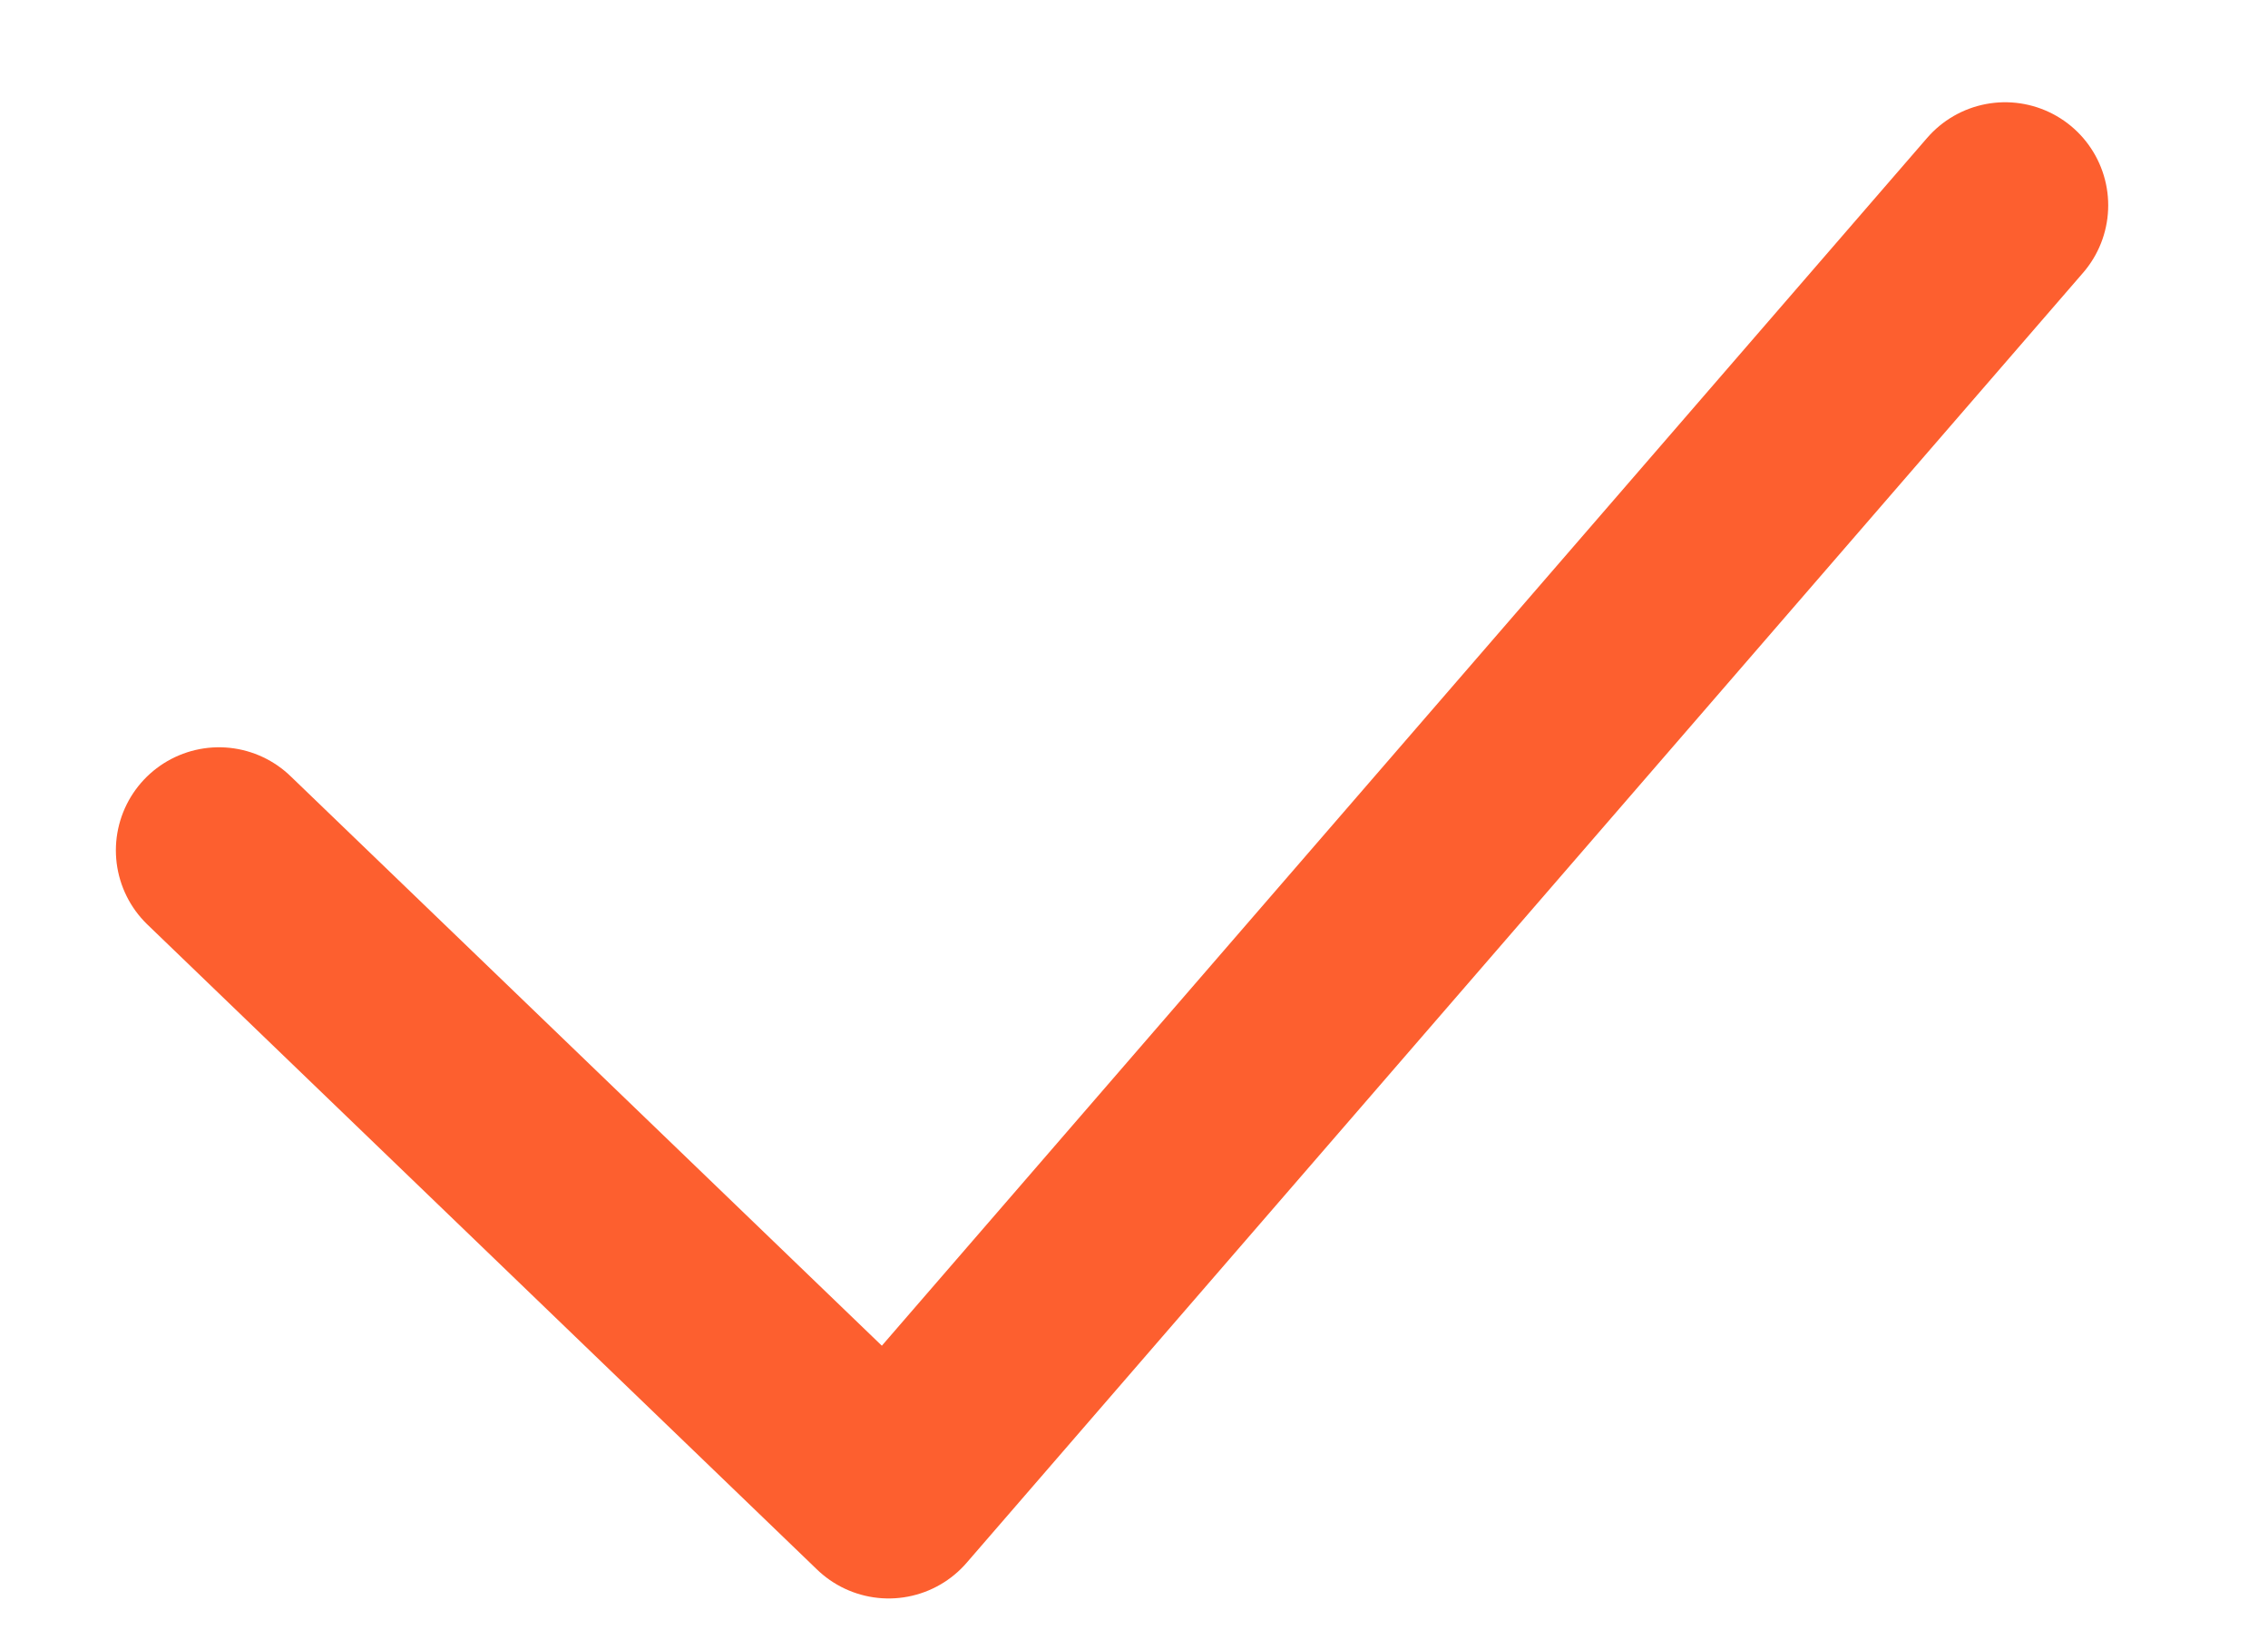 <?xml version="1.0" encoding="UTF-8"?> <svg xmlns="http://www.w3.org/2000/svg" width="11" height="8" viewBox="0 0 11 8" fill="none"><path d="M1.062 4.125L4.31 7.254L9.725 0.996" stroke="#FD5F2F" stroke-linecap="round" stroke-linejoin="round"></path></svg> 